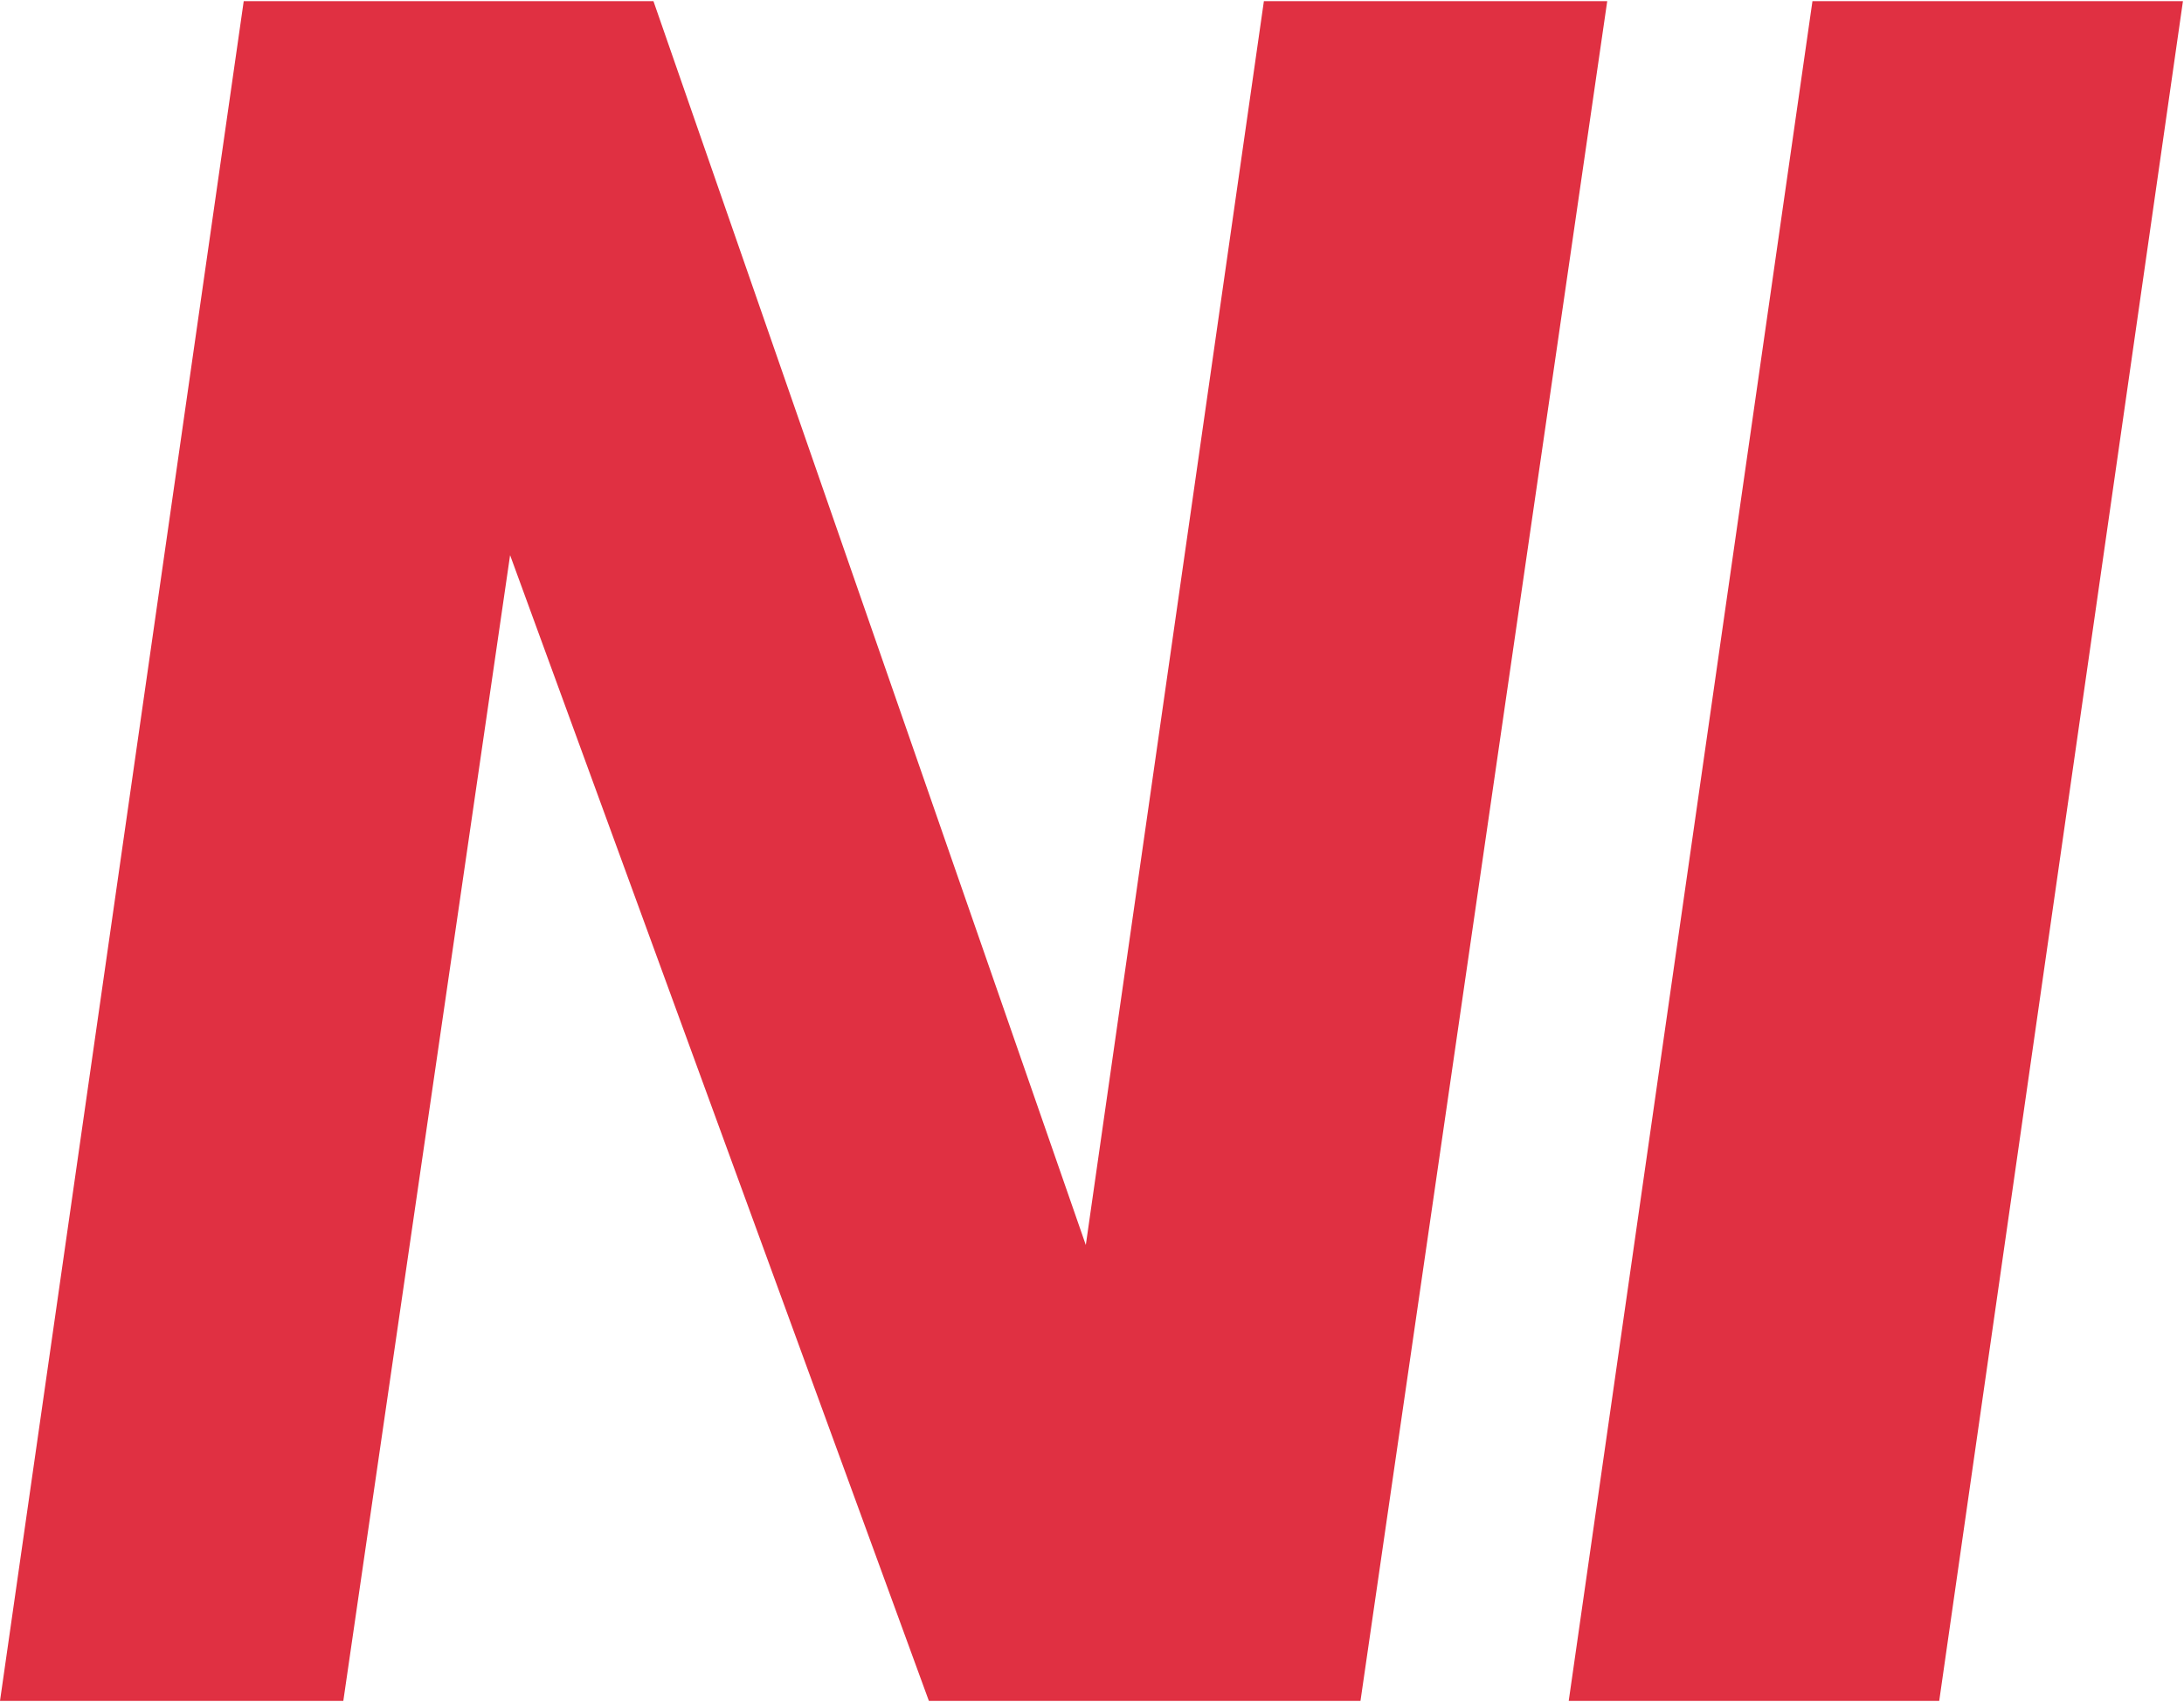 <svg version="1.2" xmlns="http://www.w3.org/2000/svg" viewBox="0 0 1549 1207" width="1549" height="1207">
	<title>NODK_BIG</title>
	<style>
		.s0 { fill: #e03042 } 
	</style>
	<path class="s0" d="m896.41 0.82l-126.3 882.08-306.65-882.08h-290.6l-172.86 1205.36h243.5l118.28-812.49 297.02 812.49h306.12l175-1205.36z"/>
	<path class="s0" d="m1112.62 1206.18h262.77l172.86-1205.36h-262.77z"/>
</svg>